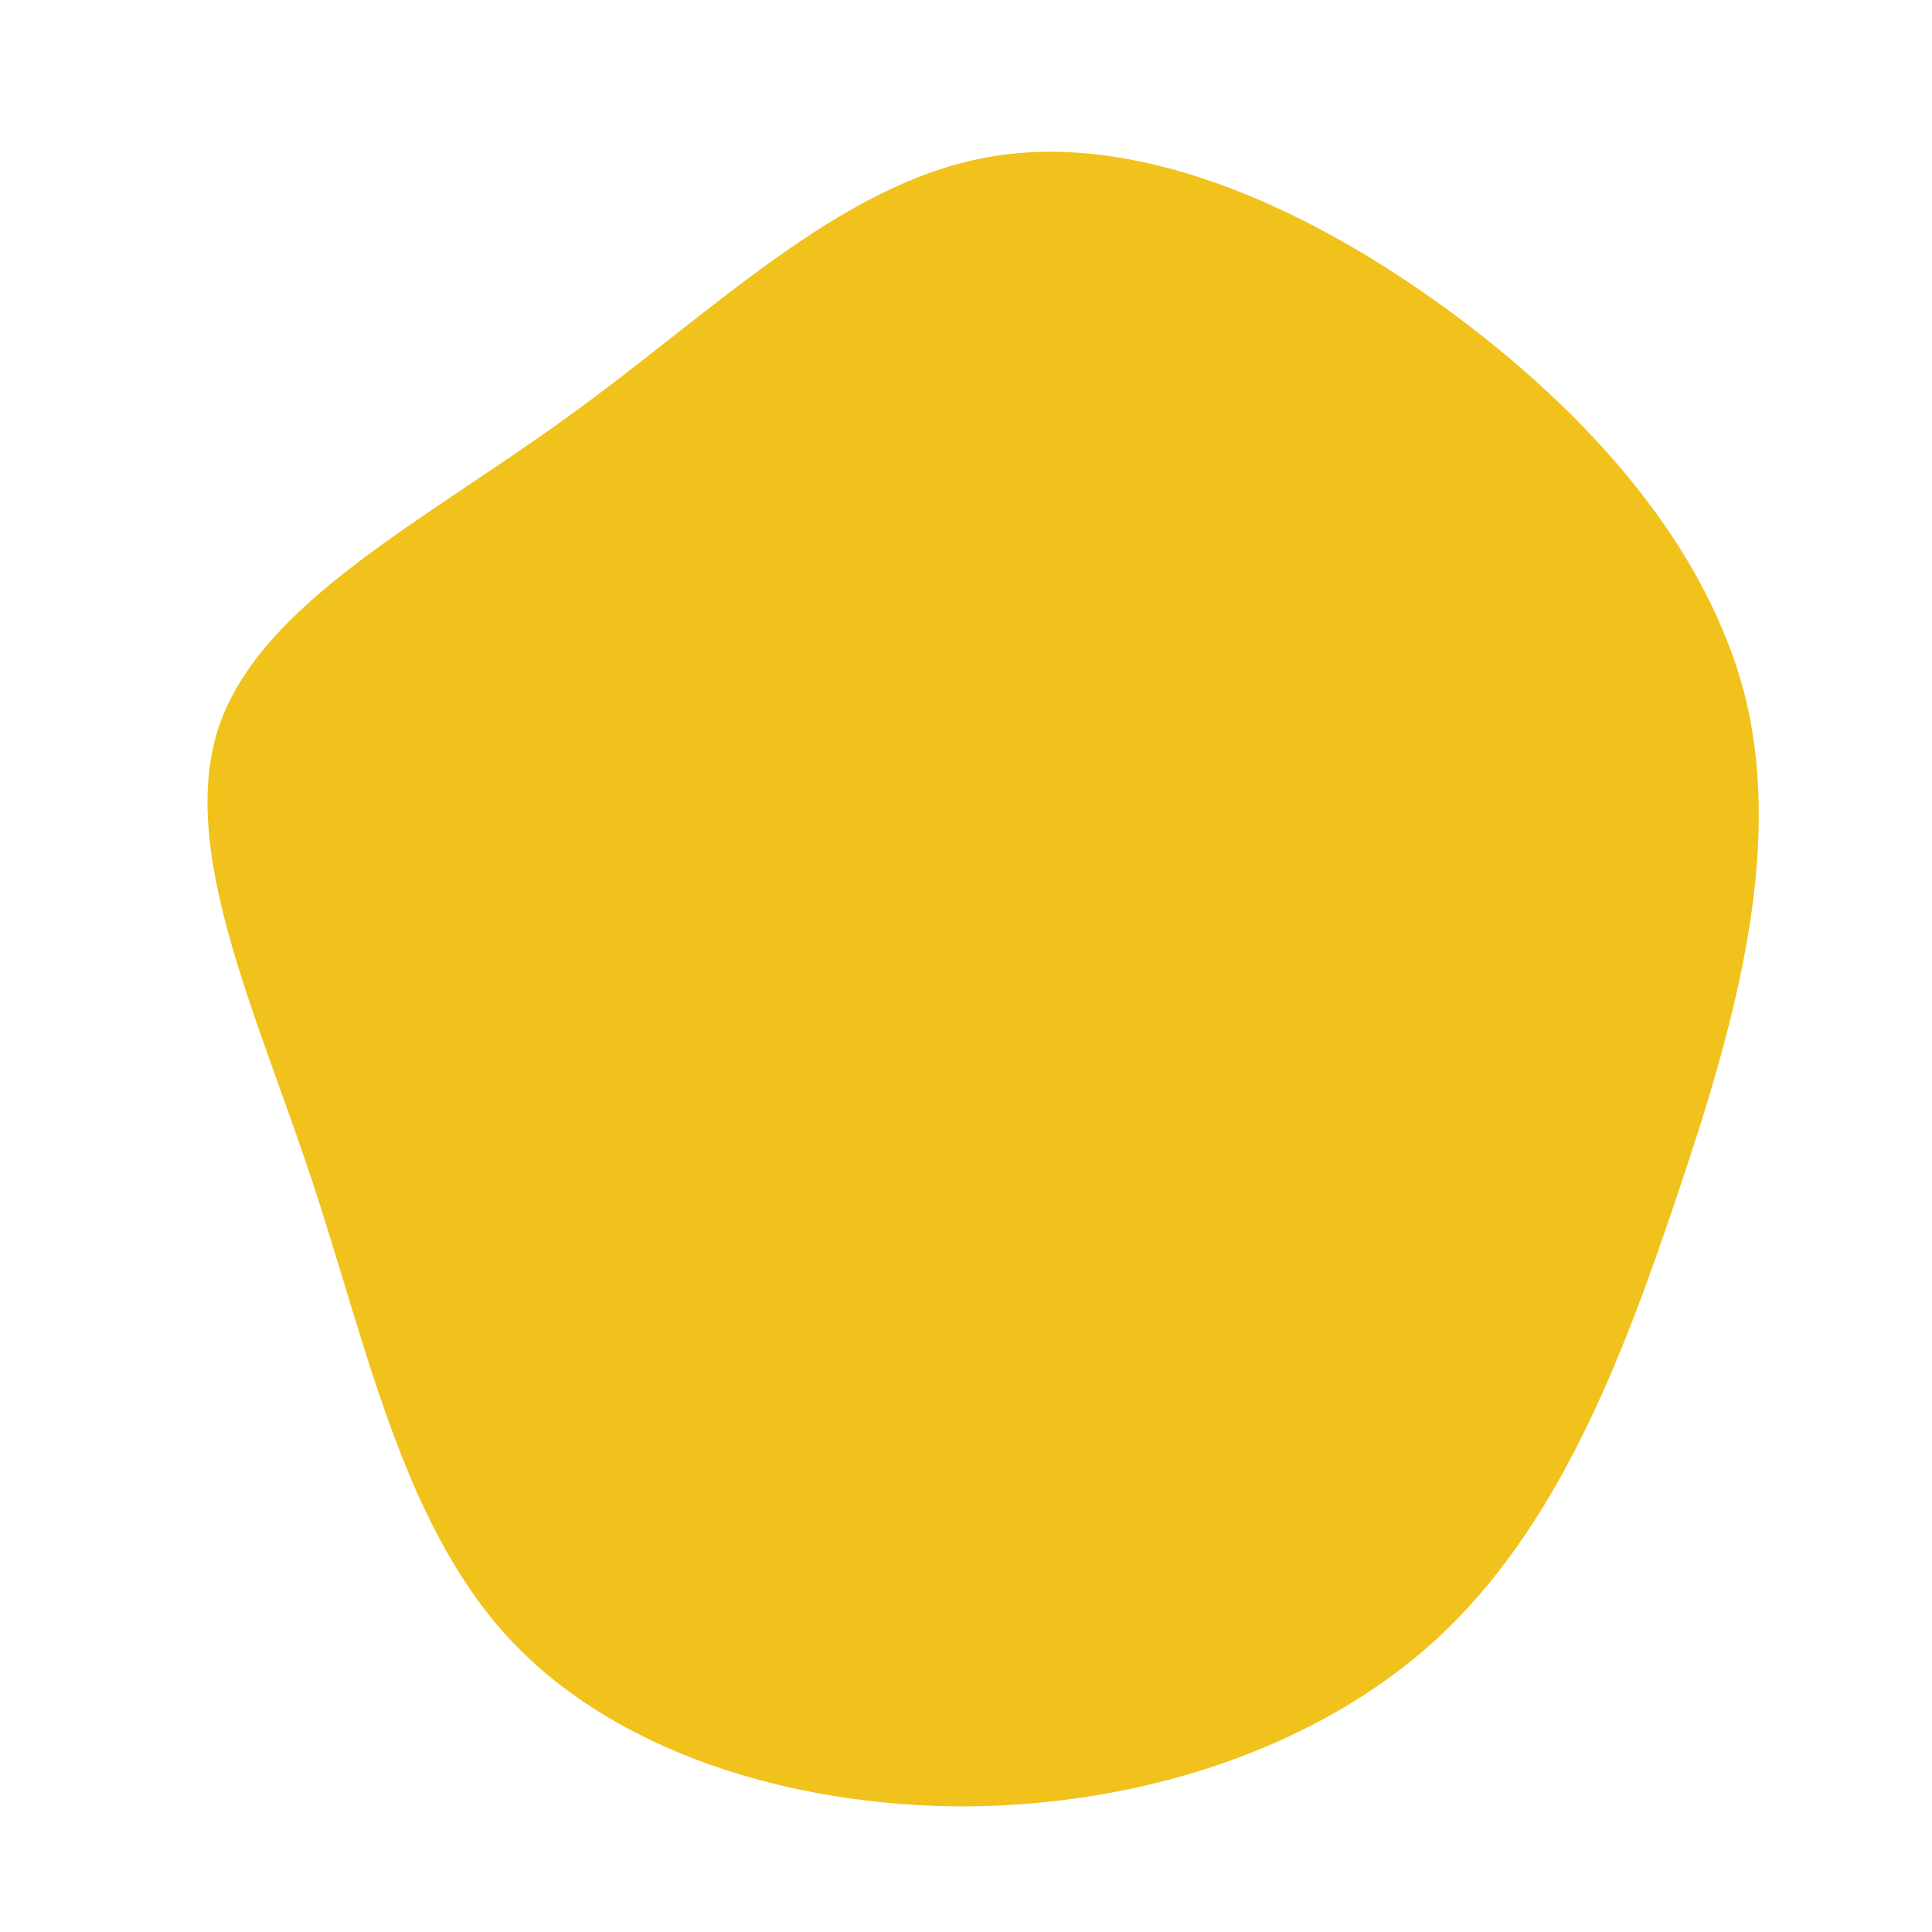 <?xml version="1.0" encoding="UTF-8" standalone="no"?> <svg xmlns="http://www.w3.org/2000/svg" viewBox="0 0 200 200"> <path fill="#F1C21B" d="M49.5,-68.2C64.5,-57.3,77,-43.2,80.8,-27.3C84.5,-11.4,79.5,6.4,73.6,23.8C67.8,41.1,61.2,58.1,48.8,69.6C36.4,81,18.2,86.9,-0.1,87C-18.3,87,-36.6,81.3,-47.5,69.4C-58.4,57.4,-62,39.4,-67.8,21.9C-73.6,4.5,-81.6,-12.3,-77.3,-24.9C-72.9,-37.6,-56.2,-46,-41.3,-56.8C-26.3,-67.6,-13.2,-80.9,2.1,-83.7C17.3,-86.5,34.6,-79,49.5,-68.2Z" transform="translate(100 100)"></path> </svg> 